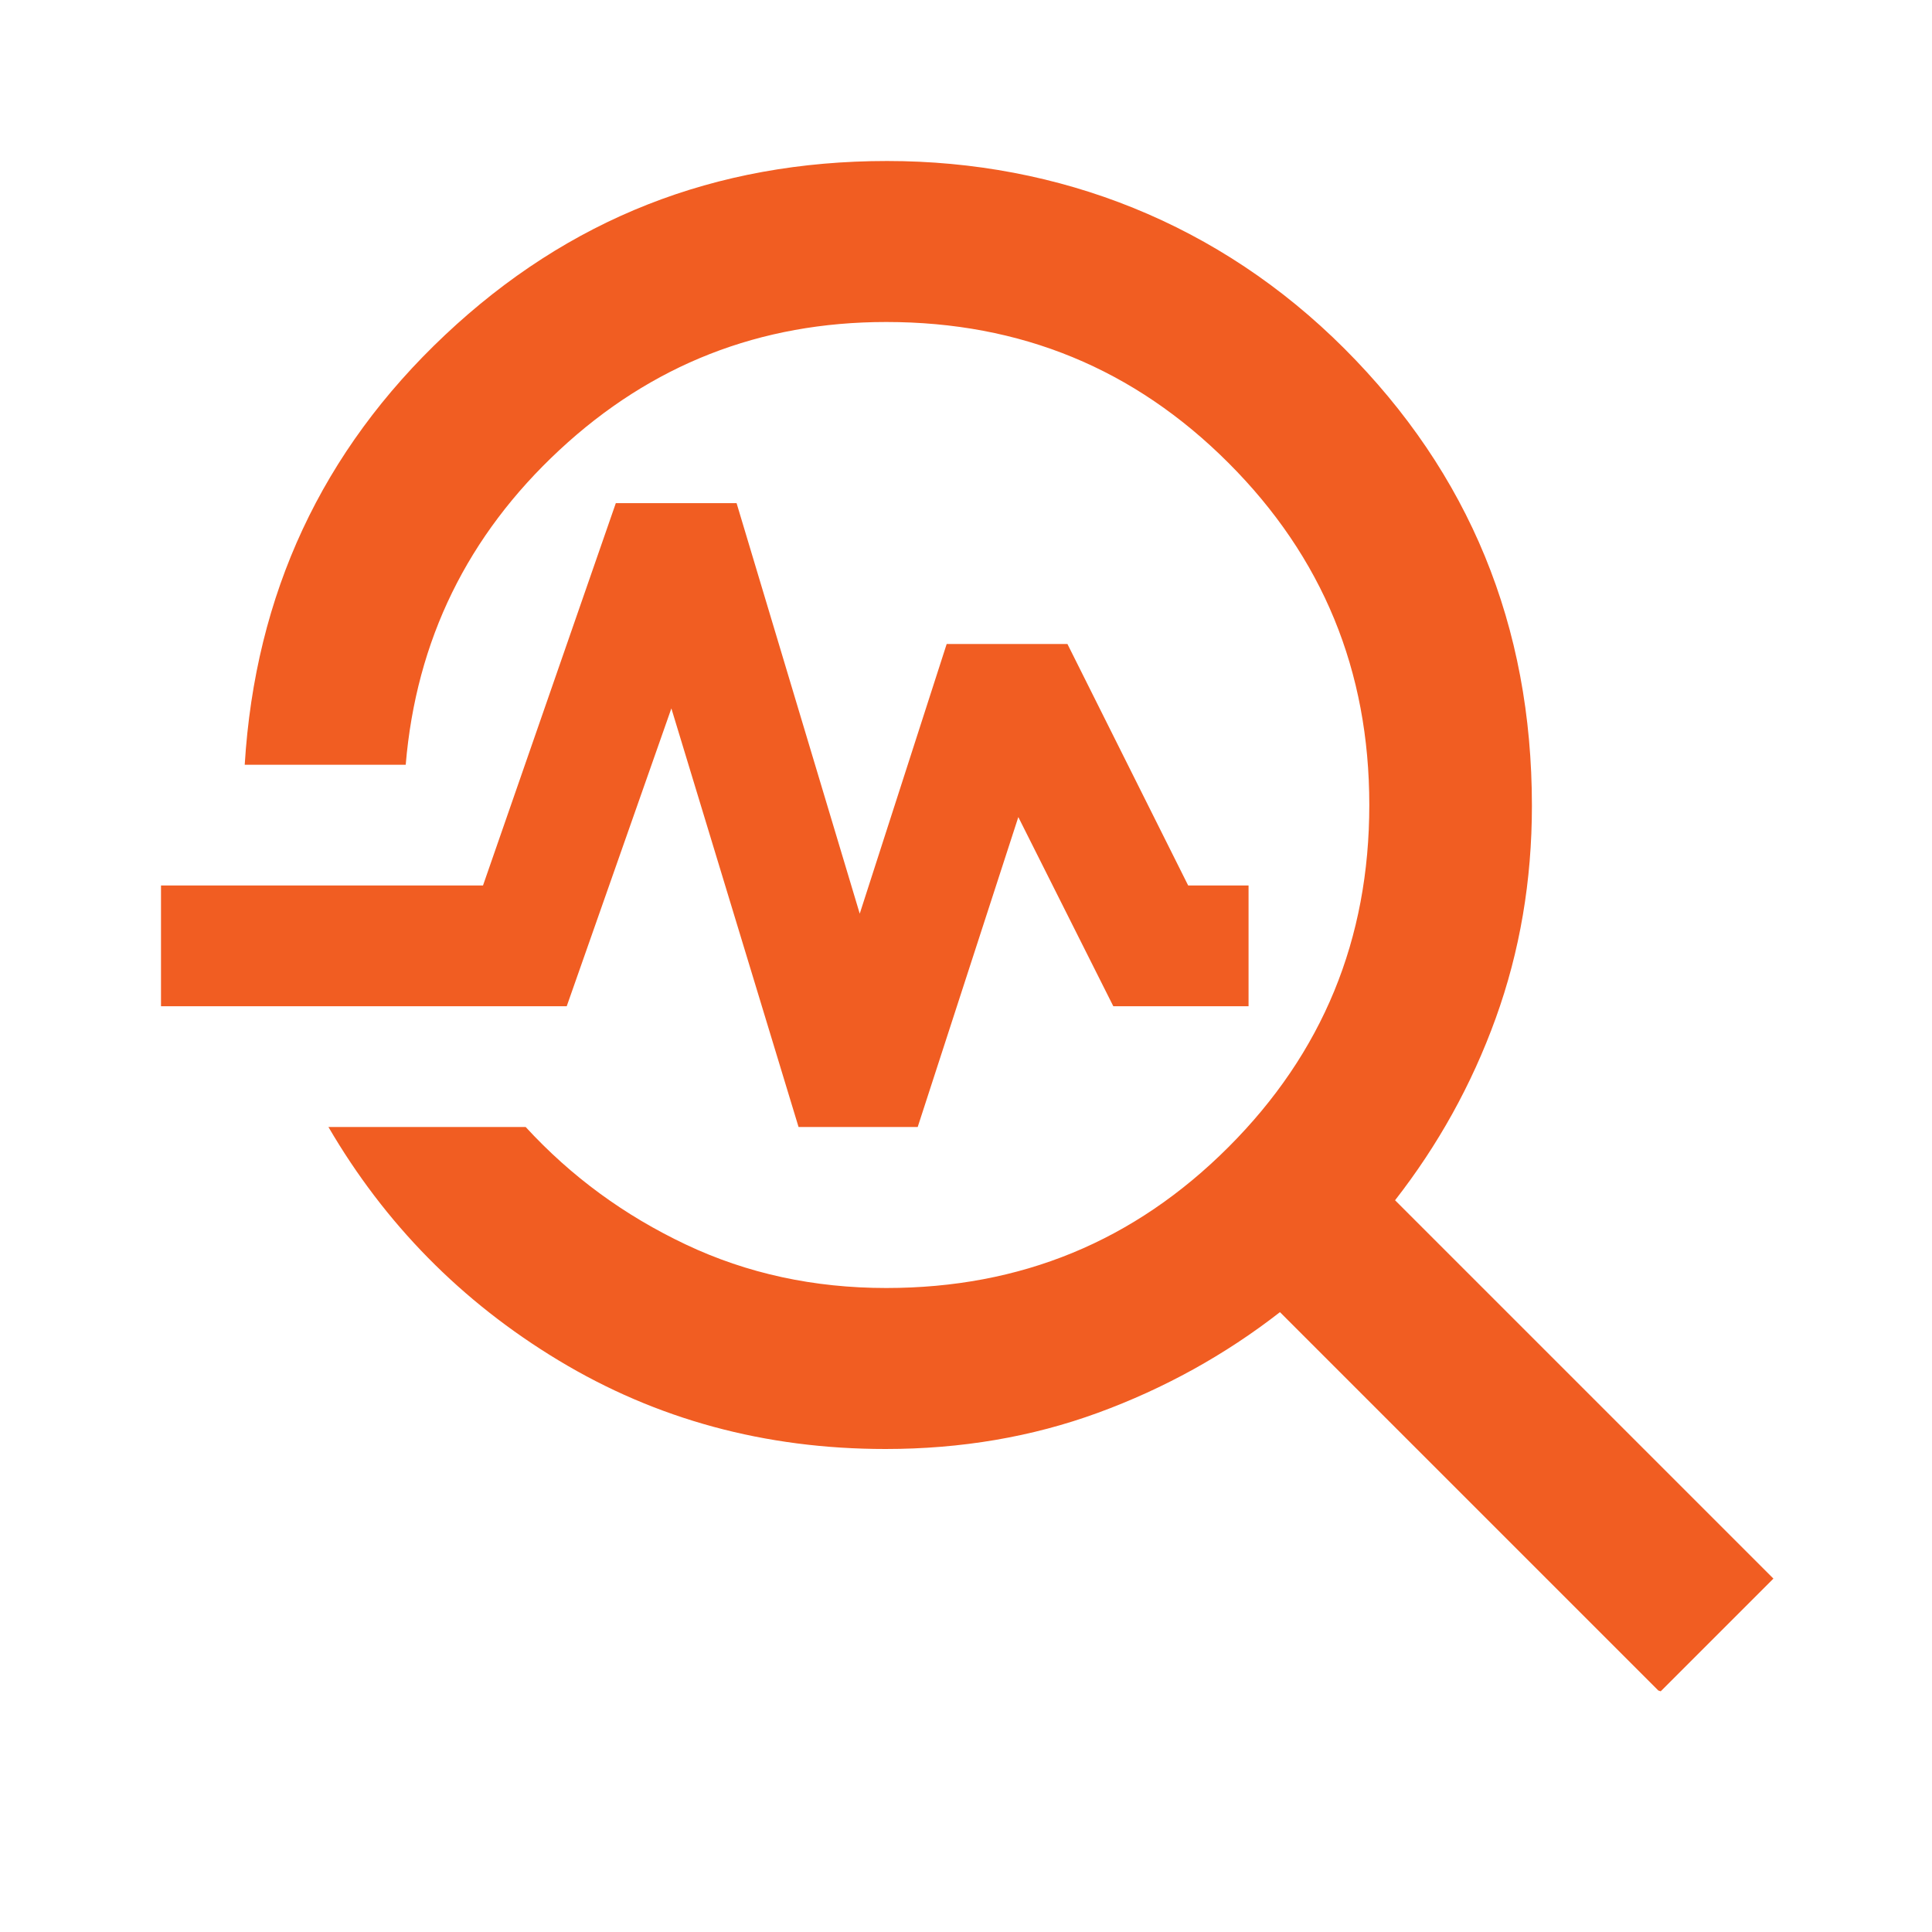 <?xml version="1.0" encoding="UTF-8"?>
<svg id="Layer_1" data-name="Layer 1" xmlns="http://www.w3.org/2000/svg" viewBox="0 0 24 24">
  <defs>
    <style>
      .cls-1 {
        fill: #f15d22;
        stroke-width: 0px;
      }
    </style>
  </defs>
  <path class="cls-1" d="m20.6,21l-4.7-4.7c-.68.53-1.44.95-2.26,1.25s-1.7.45-2.64.45c-1.5,0-2.85-.37-4.06-1.1-1.21-.73-2.16-1.7-2.86-2.9h2.45c.57.62,1.23,1.1,1.99,1.46s1.59.54,2.49.54c1.67,0,3.08-.58,4.25-1.75s1.75-2.58,1.75-4.25-.58-3.08-1.75-4.25-2.58-1.75-4.25-1.75c-1.57,0-2.92.53-4.06,1.59-1.14,1.06-1.78,2.36-1.91,3.91h-2c.13-2.12.96-3.9,2.49-5.34s3.35-2.16,5.49-2.16,4.13.78,5.68,2.33,2.33,3.44,2.33,5.68c0,.93-.15,1.81-.45,2.64s-.72,1.58-1.25,2.26l4.7,4.7-1.4,1.4Zm-10.68-7l-1.58-5.2-1.3,3.7H2v-1.5h4l1.65-4.75h1.5l1.53,5.1,1.08-3.35h1.5l1.5,3h.75v1.5h-1.68l-1.18-2.35-1.25,3.85h-1.48Z"/>
</svg>